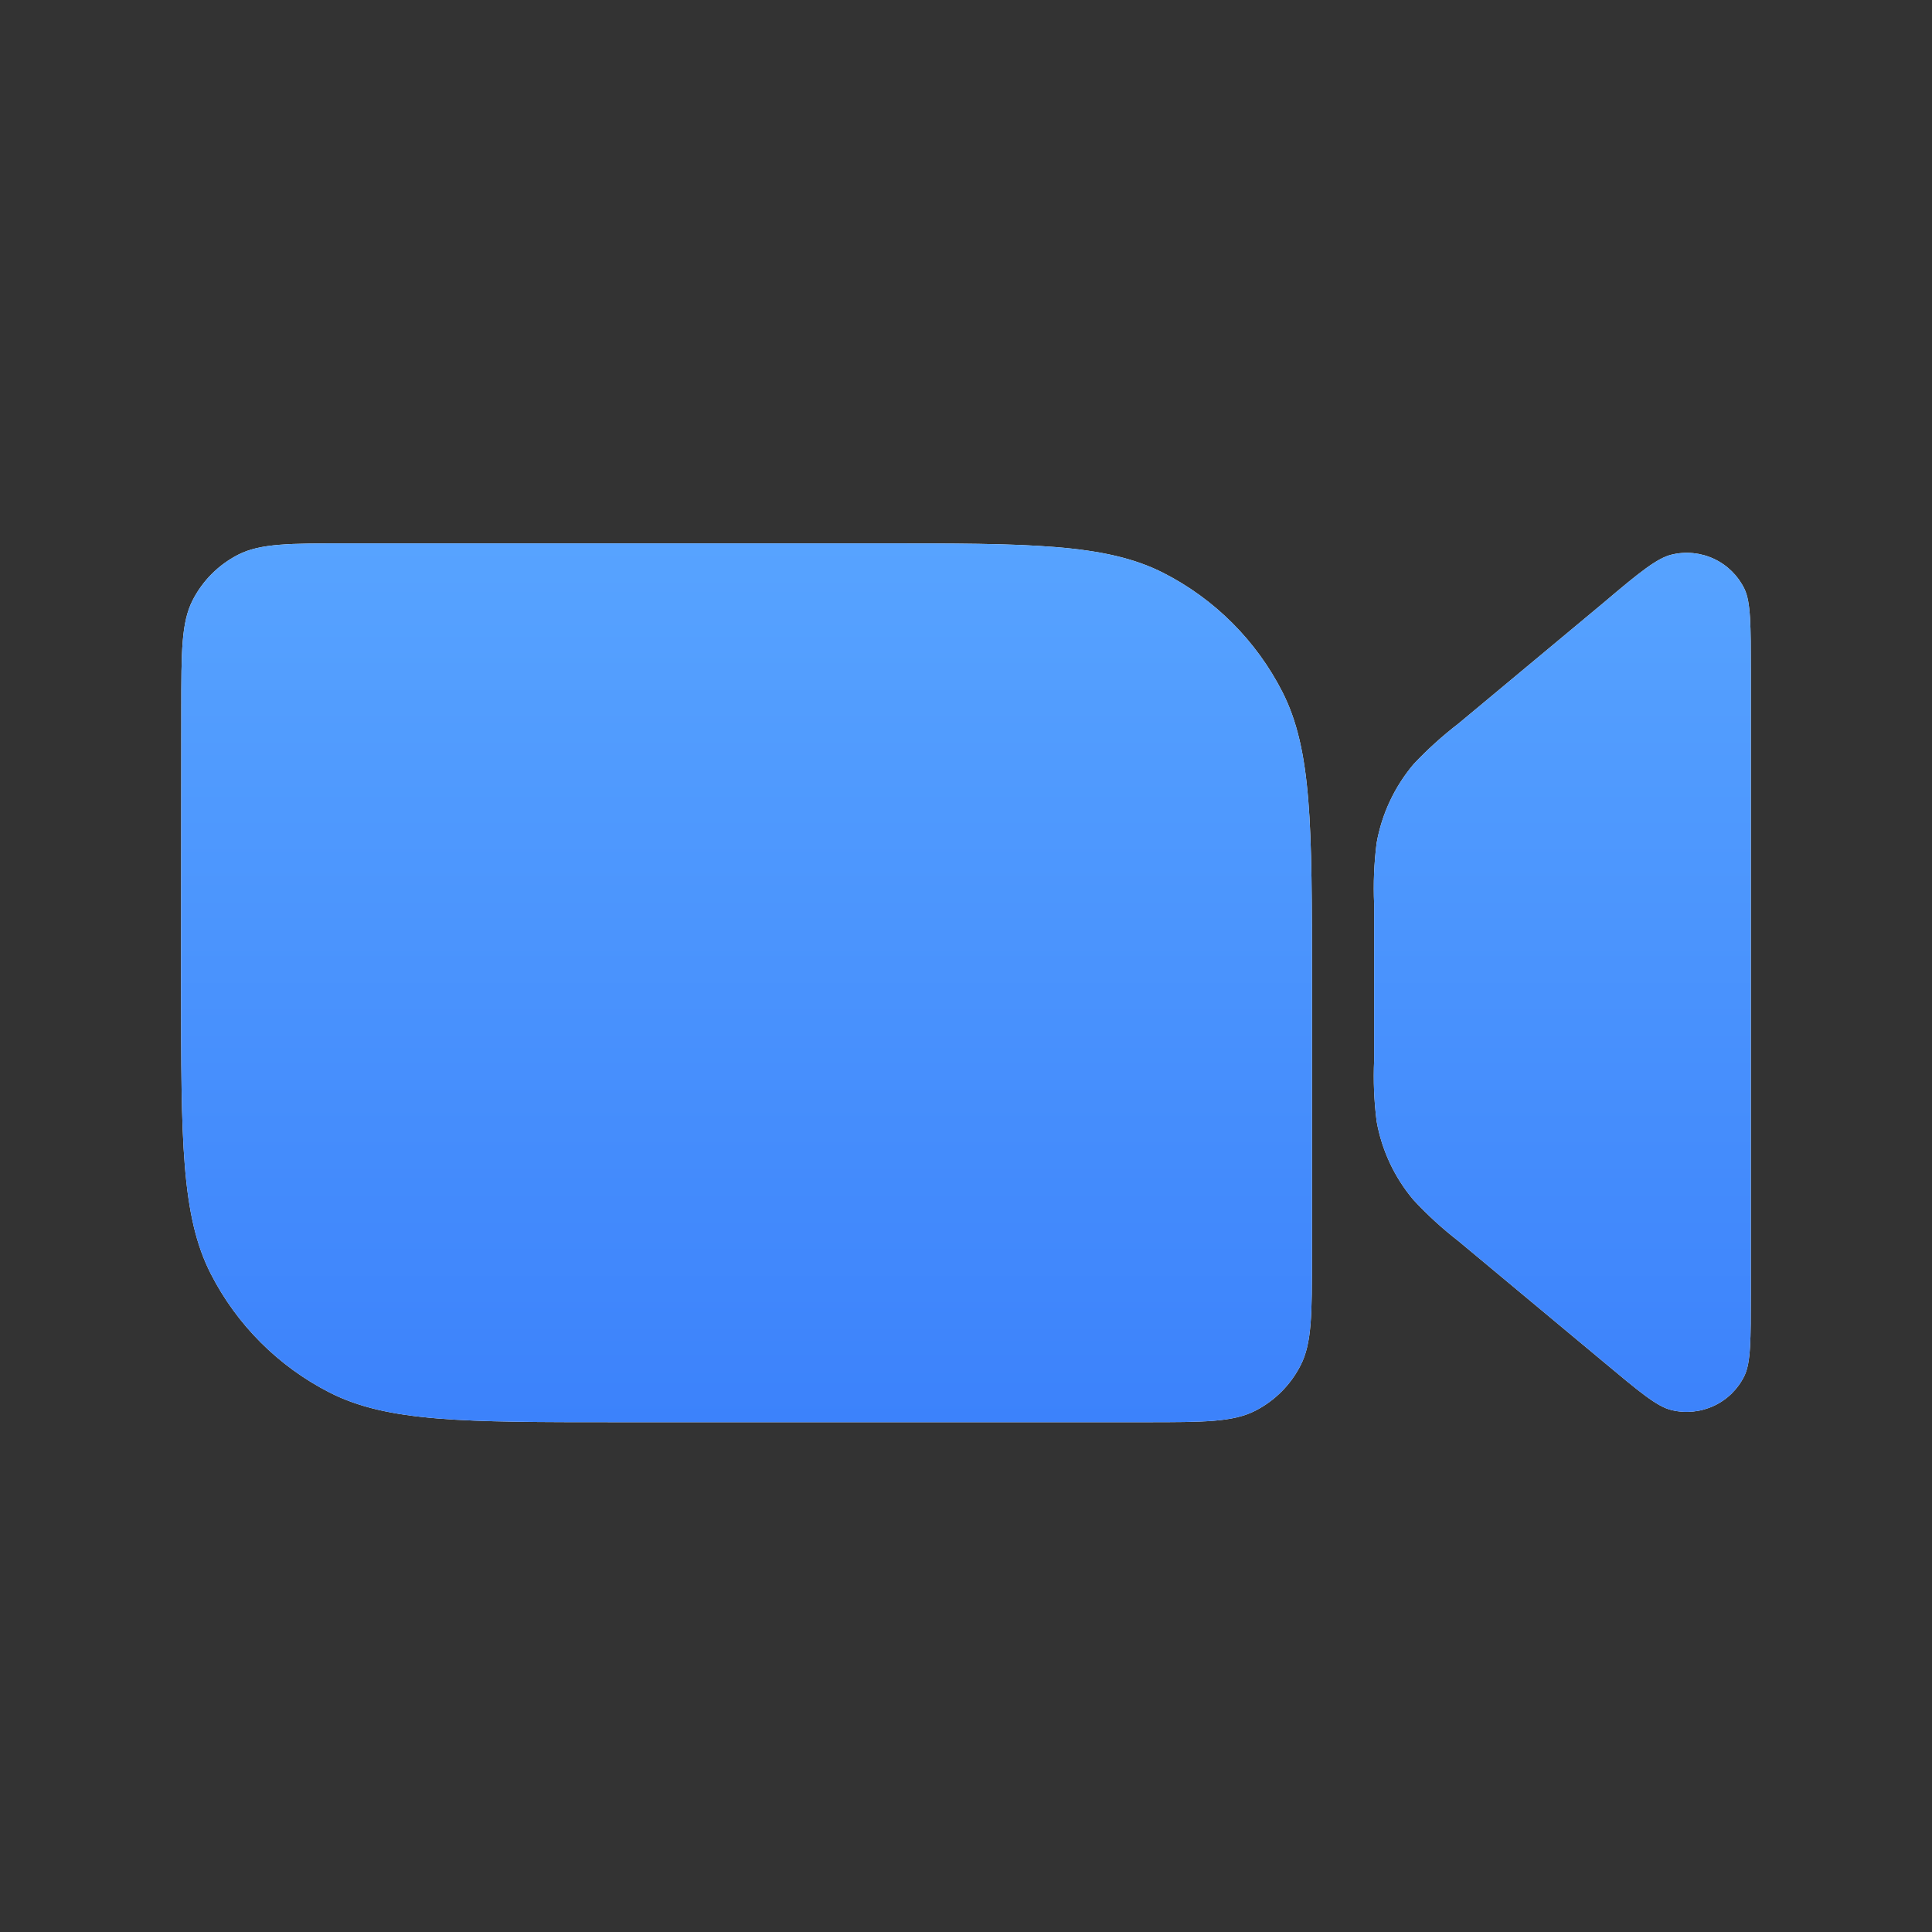 <svg width="32" height="32" viewBox="0 0 32 32" fill="none" xmlns="http://www.w3.org/2000/svg">
<rect x="0" y="0" width="32" height="32" fill="#333333" stroke="none"/>
<path d="M14.529 9C17.049 9 18.311 9 19.273 9.491C20.119 9.923 20.807 10.612 21.239 11.458C21.73 12.419 21.73 13.681 21.73 16.198V20.803C21.73 21.764 21.73 22.247 21.542 22.614C21.377 22.938 21.114 23.202 20.79 23.367C20.422 23.555 19.94 23.556 18.979 23.556H10.201C7.681 23.556 6.42 23.555 5.458 23.064C4.612 22.632 3.923 21.944 3.491 21.098C3 20.136 3 18.874 3 16.357L3.003 11.752C3.003 10.791 3.003 10.309 3.191 9.941C3.357 9.617 3.62 9.354 3.944 9.188C4.312 9 4.794 9 5.755 9H14.529ZM27.685 9.187C27.921 9.129 28.17 9.154 28.39 9.257C28.61 9.36 28.788 9.536 28.894 9.755C28.999 9.975 28.999 10.358 28.999 11.125V21.416C28.999 22.198 28.999 22.566 28.894 22.786C28.788 23.005 28.61 23.181 28.39 23.284C28.17 23.387 27.921 23.413 27.685 23.355C27.446 23.299 27.152 23.052 26.564 22.561L24.159 20.558C23.892 20.351 23.642 20.123 23.412 19.875C23.097 19.502 22.886 19.052 22.801 18.57C22.759 18.237 22.745 17.9 22.76 17.564V14.971C22.745 14.635 22.759 14.298 22.801 13.965C22.886 13.483 23.097 13.033 23.412 12.659C23.642 12.414 23.892 12.188 24.159 11.983L26.564 9.98C27.152 9.481 27.446 9.245 27.685 9.187Z" fill="white"/>
<path d="M14.529 9C17.049 9 18.311 9 19.273 9.491C20.119 9.923 20.807 10.612 21.239 11.458C21.73 12.419 21.73 13.681 21.73 16.198V20.803C21.73 21.764 21.73 22.247 21.542 22.614C21.377 22.938 21.114 23.202 20.79 23.367C20.422 23.555 19.94 23.556 18.979 23.556H10.201C7.681 23.556 6.42 23.555 5.458 23.064C4.612 22.632 3.923 21.944 3.491 21.098C3 20.136 3 18.874 3 16.357L3.003 11.752C3.003 10.791 3.003 10.309 3.191 9.941C3.357 9.617 3.62 9.354 3.944 9.188C4.312 9 4.794 9 5.755 9H14.529ZM27.685 9.187C27.921 9.129 28.17 9.154 28.39 9.257C28.61 9.36 28.788 9.536 28.894 9.755C28.999 9.975 28.999 10.358 28.999 11.125V21.416C28.999 22.198 28.999 22.566 28.894 22.786C28.788 23.005 28.61 23.181 28.39 23.284C28.17 23.387 27.921 23.413 27.685 23.355C27.446 23.299 27.152 23.052 26.564 22.561L24.159 20.558C23.892 20.351 23.642 20.123 23.412 19.875C23.097 19.502 22.886 19.052 22.801 18.57C22.759 18.237 22.745 17.9 22.76 17.564V14.971C22.745 14.635 22.759 14.298 22.801 13.965C22.886 13.483 23.097 13.033 23.412 12.659C23.642 12.414 23.892 12.188 24.159 11.983L26.564 9.98C27.152 9.481 27.446 9.245 27.685 9.187Z" fill="url(#paint0_linear_4424_454956)"/>
<defs>
<linearGradient id="paint0_linear_4424_454956" x1="15.999" y1="9" x2="15.999" y2="23.556" gradientUnits="userSpaceOnUse">
<stop stop-color="#57A3FF"/>
<stop offset="1" stop-color="#3C82FB"/>
</linearGradient>
</defs>
</svg>